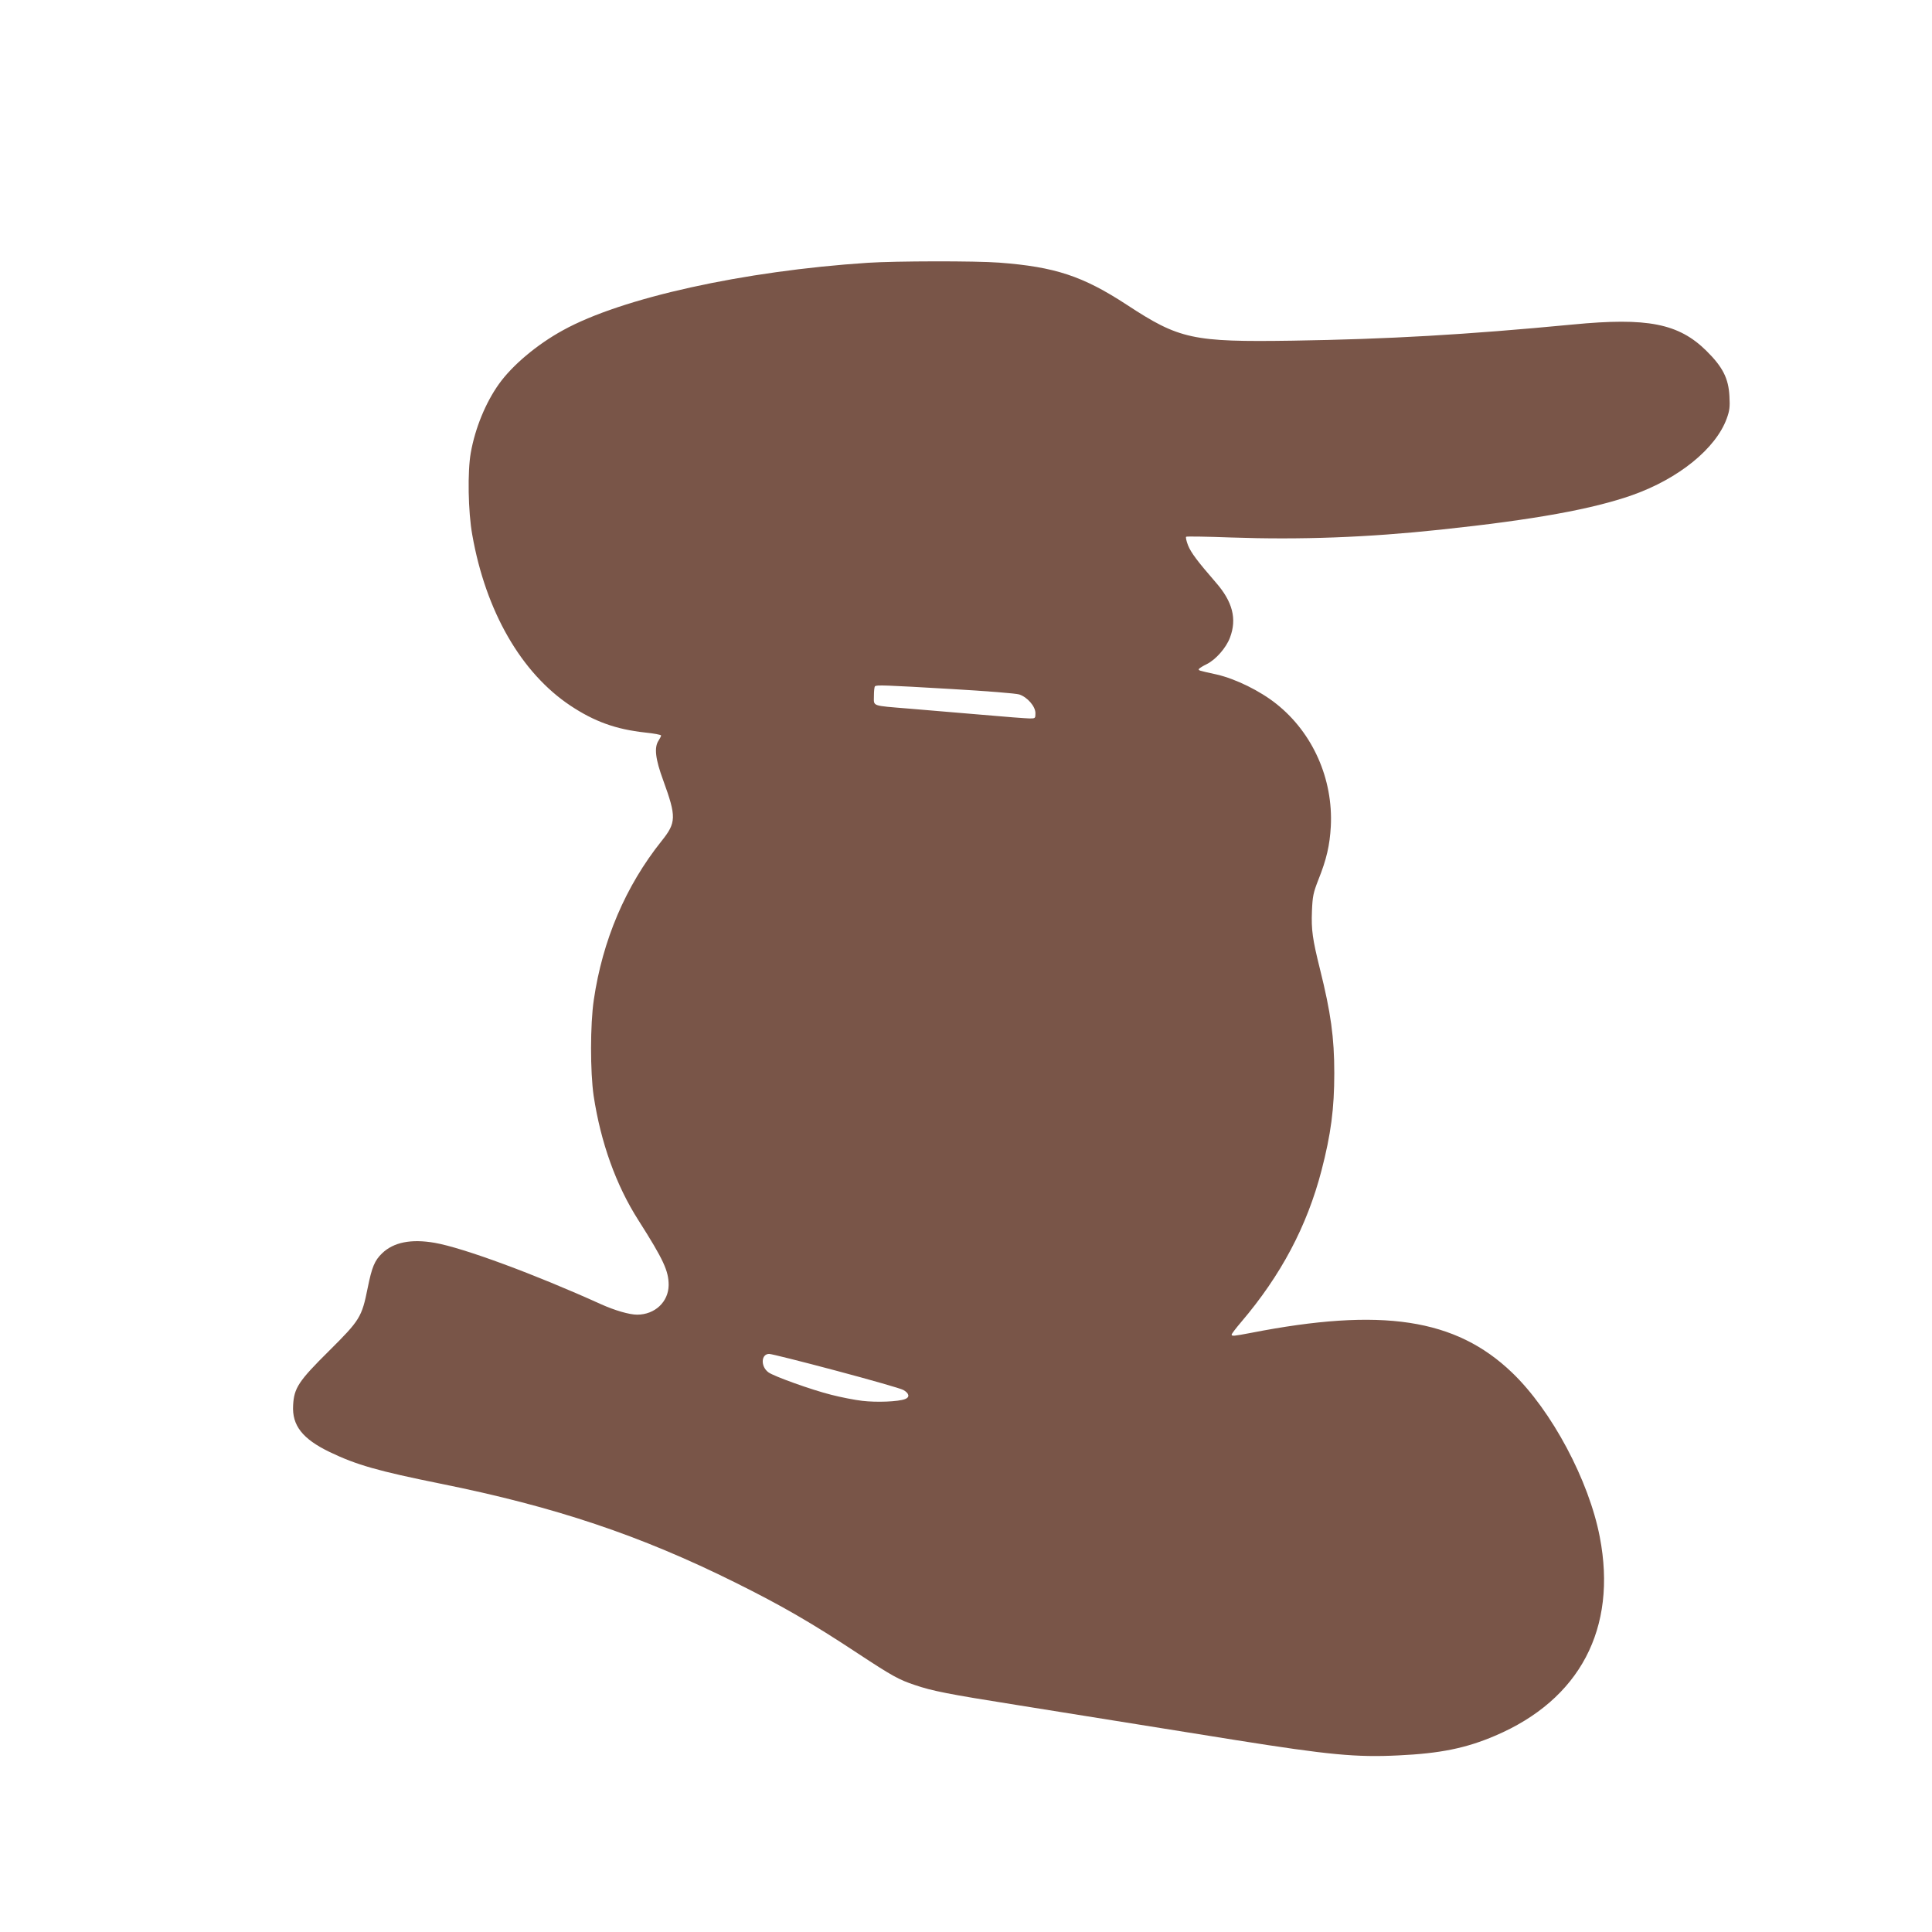 <?xml version="1.0" standalone="no"?>
<!DOCTYPE svg PUBLIC "-//W3C//DTD SVG 20010904//EN"
 "http://www.w3.org/TR/2001/REC-SVG-20010904/DTD/svg10.dtd">
<svg version="1.0" xmlns="http://www.w3.org/2000/svg"
 width="1280pt" height="1280pt" viewBox="0 0 1280 1280"
 preserveAspectRatio="xMidYMid meet">
<g transform="translate(0,1280) scale(0.1,-0.1)"
fill="#795548" stroke="none">
<path d="M5750 11059 c-824 -54 -1631 -232 -2020 -447 -172 -94 -337 -233
-425 -357 -87 -122 -157 -291 -186 -455 -22 -123 -18 -390 10 -544 89 -506
324 -914 650 -1131 158 -105 301 -157 494 -178 59 -6 107 -15 107 -20 0 -4 -8
-20 -17 -34 -30 -45 -21 -122 31 -263 88 -242 87 -280 -11 -402 -238 -298
-391 -657 -449 -1053 -24 -162 -24 -476 -1 -635 47 -309 148 -592 297 -825
166 -261 200 -335 200 -429 -1 -111 -91 -196 -209 -196 -51 0 -148 28 -241 70
-437 198 -911 373 -1100 406 -156 27 -272 4 -348 -69 -50 -48 -68 -91 -96
-230 -39 -194 -51 -213 -256 -417 -202 -200 -232 -246 -238 -360 -8 -134 62
-223 242 -310 179 -86 321 -126 736 -210 759 -153 1322 -342 1950 -654 310
-154 507 -268 816 -472 225 -148 270 -173 376 -208 114 -39 221 -60 668 -131
475 -76 1005 -161 1460 -234 611 -97 795 -115 1075 -101 278 13 448 48 640
130 562 239 811 711 694 1317 -72 375 -319 838 -581 1089 -374 359 -863 433
-1732 263 -111 -21 -126 -23 -126 -11 0 5 28 42 63 83 264 310 436 635 532
1003 63 242 85 412 85 646 0 237 -23 401 -95 690 -49 197 -58 259 -53 384 4
99 9 121 42 206 55 137 76 230 83 355 16 314 -119 619 -360 811 -109 87 -270
166 -395 195 -127 28 -124 27 -118 38 4 5 26 19 51 31 59 29 129 108 154 176
47 124 17 238 -93 364 -124 143 -165 198 -185 247 -11 29 -17 55 -12 57 5 3
138 1 297 -5 462 -16 902 0 1389 52 622 66 1006 136 1270 229 308 109 553 309
625 507 19 52 22 77 18 147 -6 119 -44 194 -152 301 -184 182 -391 223 -886
175 -712 -68 -1224 -97 -1855 -107 -664 -10 -751 9 -1100 238 -291 190 -475
251 -845 279 -156 12 -686 11 -870 -1z m555 -2824 c227 -13 427 -29 448 -36
54 -18 107 -79 107 -124 0 -34 -1 -35 -37 -35 -21 0 -166 11 -323 25 -157 13
-370 31 -475 40 -256 21 -235 14 -235 84 0 32 3 61 7 64 10 10 62 8 508 -18z
m-766 -4516 c229 -61 429 -118 446 -128 39 -22 44 -48 12 -60 -46 -18 -190
-23 -284 -12 -51 6 -143 24 -205 40 -132 33 -382 123 -417 149 -53 39 -49 122
5 122 15 0 214 -50 443 -111z"/>
</g>
</svg>
